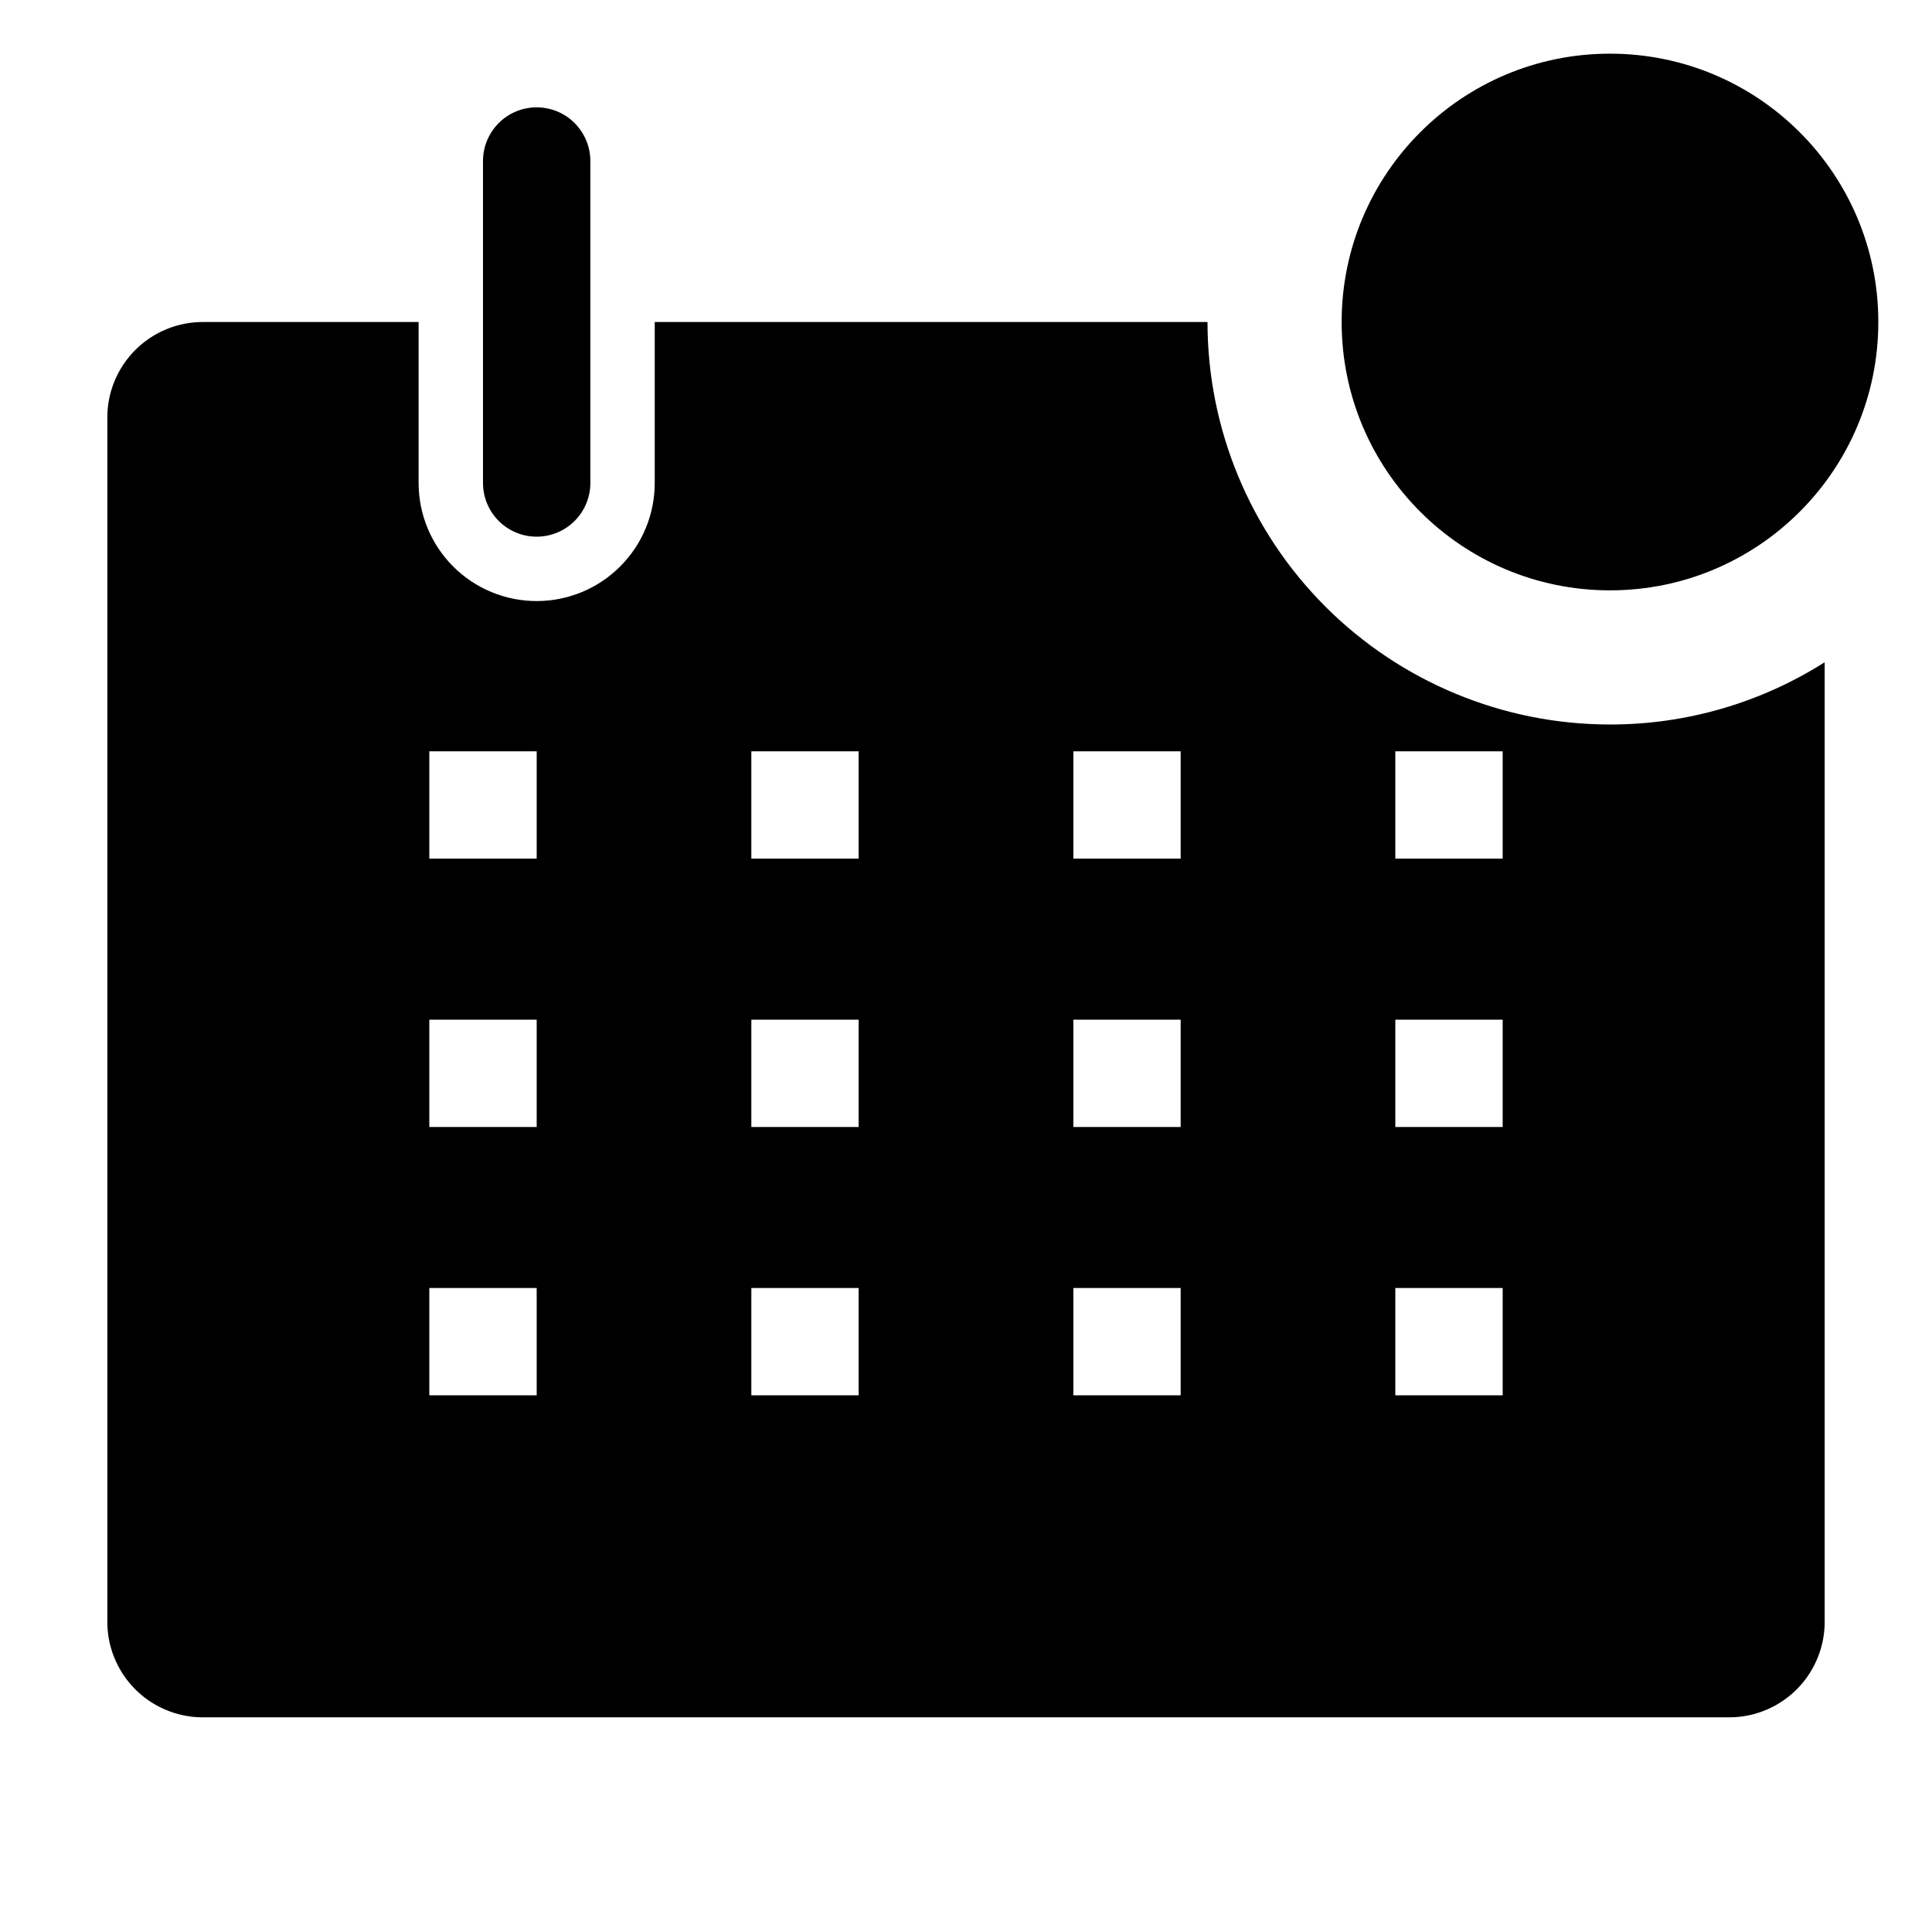 <svg width="46" height="46" viewBox="0 0 46 46" fill="none" xmlns="http://www.w3.org/2000/svg">
<g clip-path="url(#clip0_2051_5176)">
<path d="M12.778 12.778C13.117 12.778 13.442 12.643 13.681 12.404C13.921 12.164 14.056 11.839 14.056 11.5V3.833C14.056 3.495 13.921 3.17 13.681 2.93C13.442 2.69 13.117 2.556 12.778 2.556C12.439 2.556 12.114 2.69 11.874 2.93C11.635 3.17 11.5 3.495 11.5 3.833V11.5C11.5 11.839 11.635 12.164 11.874 12.404C12.114 12.643 12.439 12.778 12.778 12.778Z" fill="black"/>
<path d="M38.333 17.25C35.792 17.25 33.354 16.24 31.557 14.443C29.76 12.646 28.75 10.208 28.75 7.667H15.589V11.5C15.589 12.245 15.293 12.961 14.765 13.488C14.238 14.015 13.523 14.311 12.778 14.311C12.032 14.311 11.317 14.015 10.79 13.488C10.263 12.961 9.967 12.245 9.967 11.5V7.667H4.856C4.551 7.663 4.25 7.721 3.968 7.836C3.687 7.951 3.431 8.122 3.217 8.337C3.003 8.553 2.833 8.809 2.72 9.091C2.606 9.373 2.55 9.675 2.556 9.979V38.576C2.55 38.875 2.604 39.172 2.714 39.45C2.824 39.727 2.987 39.981 3.195 40.196C3.402 40.41 3.65 40.582 3.924 40.701C4.198 40.82 4.493 40.884 4.792 40.889H41.208C41.507 40.884 41.802 40.82 42.076 40.701C42.35 40.582 42.598 40.41 42.806 40.196C43.013 39.981 43.176 39.727 43.286 39.45C43.396 39.172 43.45 38.875 43.444 38.576V15.768C41.916 16.738 40.143 17.252 38.333 17.25ZM12.778 33.222H10.222V30.667H12.778V33.222ZM12.778 26.833H10.222V24.278H12.778V26.833ZM12.778 20.444H10.222V17.889H12.778V20.444ZM20.444 33.222H17.889V30.667H20.444V33.222ZM20.444 26.833H17.889V24.278H20.444V26.833ZM20.444 20.444H17.889V17.889H20.444V20.444ZM28.111 33.222H25.556V30.667H28.111V33.222ZM28.111 26.833H25.556V24.278H28.111V26.833ZM28.111 20.444H25.556V17.889H28.111V20.444ZM35.778 33.222H33.222V30.667H35.778V33.222ZM35.778 26.833H33.222V24.278H35.778V26.833ZM35.778 20.444H33.222V17.889H35.778V20.444Z" fill="black"/>
<path d="M38.333 14.056C41.862 14.056 44.722 11.195 44.722 7.667C44.722 4.138 41.862 1.278 38.333 1.278C34.805 1.278 31.944 4.138 31.944 7.667C31.944 11.195 34.805 14.056 38.333 14.056Z" fill="black"/>
</g>
<defs>
<clipPath id="clip0_2051_5176">
<rect width="46" height="46" fill="white"/>
</clipPath>
</defs>
</svg>
